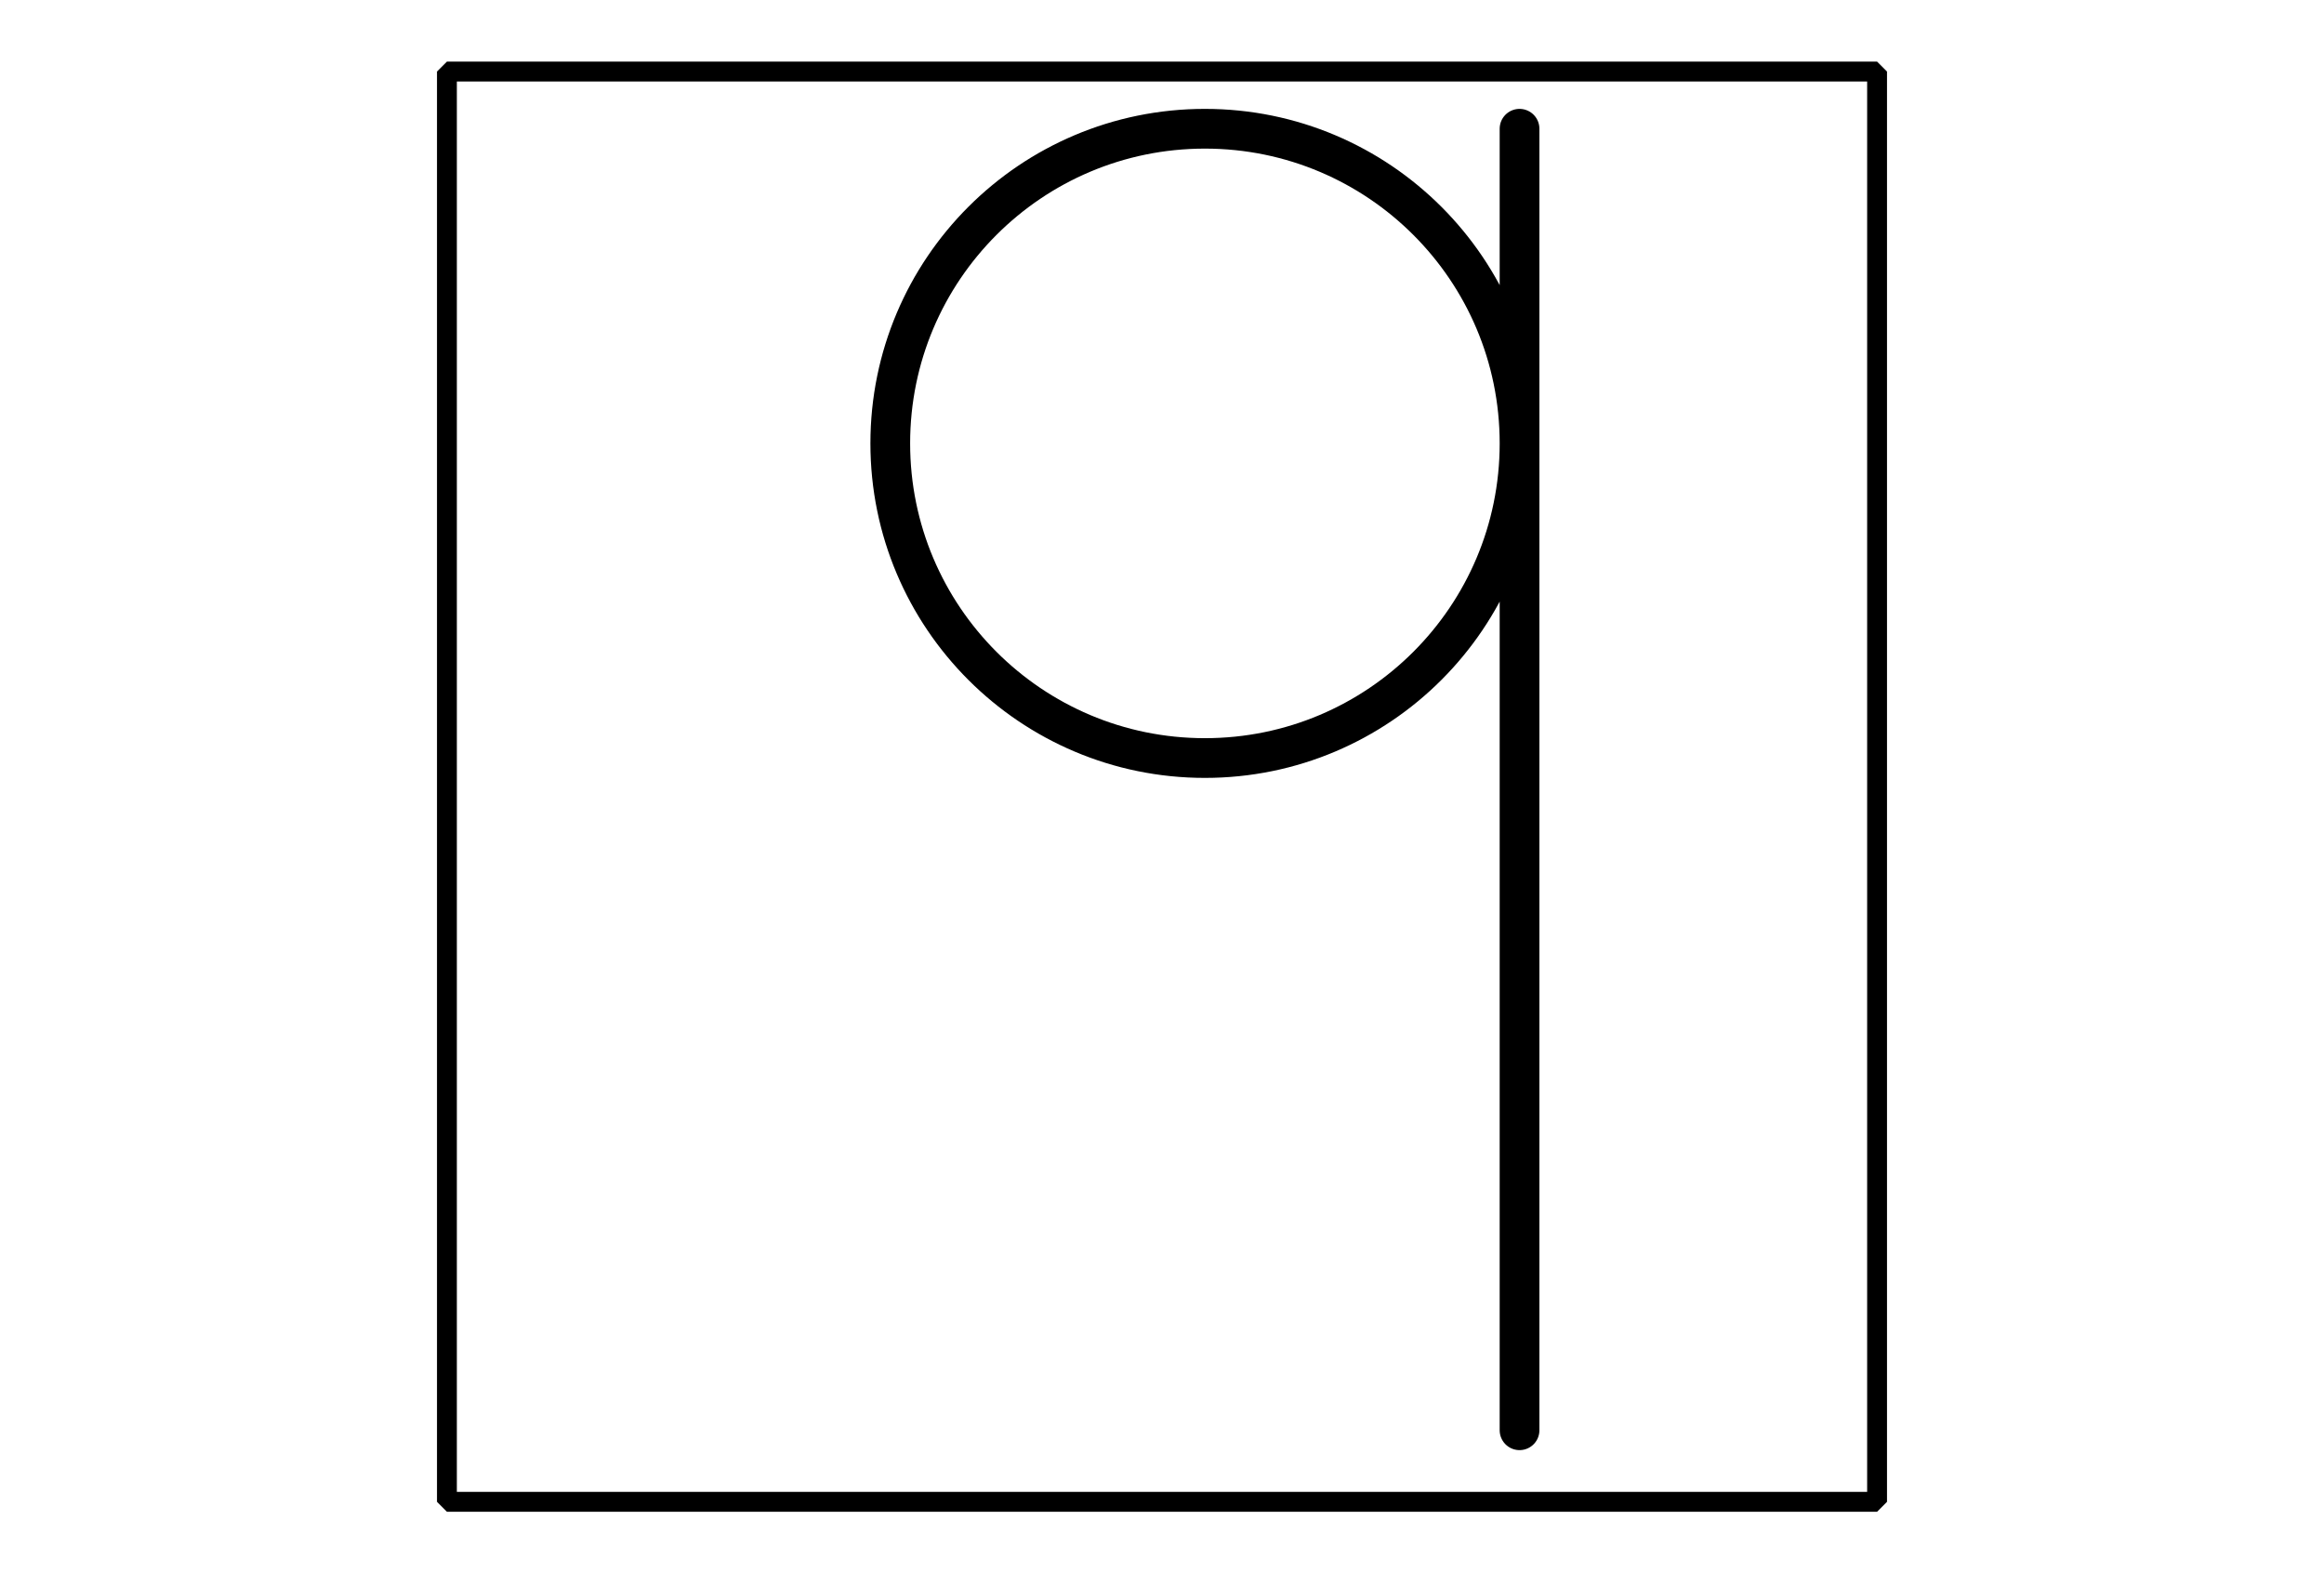 <?xml version='1.0' encoding='UTF-8'?>
<!-- This file was generated by dvisvgm 2.1.3 -->
<svg height='79.2pt' version='1.1' viewBox='-72 -72 117 79.2' width='117pt' xmlns='http://www.w3.org/2000/svg' xmlns:xlink='http://www.w3.org/1999/xlink'>
<defs>
<clipPath id='clip1'>
<path d='M-72 7.199V-72H45V7.199ZM45 -72'/>
</clipPath>
</defs>
<g id='page1'>
<path clip-path='url(#clip1)' d='M-49.5 3.602V-68.398H22.5V3.602Z' fill='none' stroke='#000000' stroke-linejoin='bevel' stroke-miterlimit='10.037' stroke-width='1'/>
<path clip-path='url(#clip1)' d='M4.5 -49.68C4.5 -58.43 -2.59 -65.519 -11.34 -65.519C-20.09 -65.519 -27.18 -58.43 -27.18 -49.68C-27.18 -40.934 -20.09 -33.84 -11.34 -33.84C-2.59 -33.84 4.5 -40.934 4.5 -49.68M4.5 -65.519V0' fill='none' stroke='#000000' stroke-linecap='round' stroke-linejoin='round' stroke-miterlimit='10.037' stroke-width='2'/>
</g>
</svg>